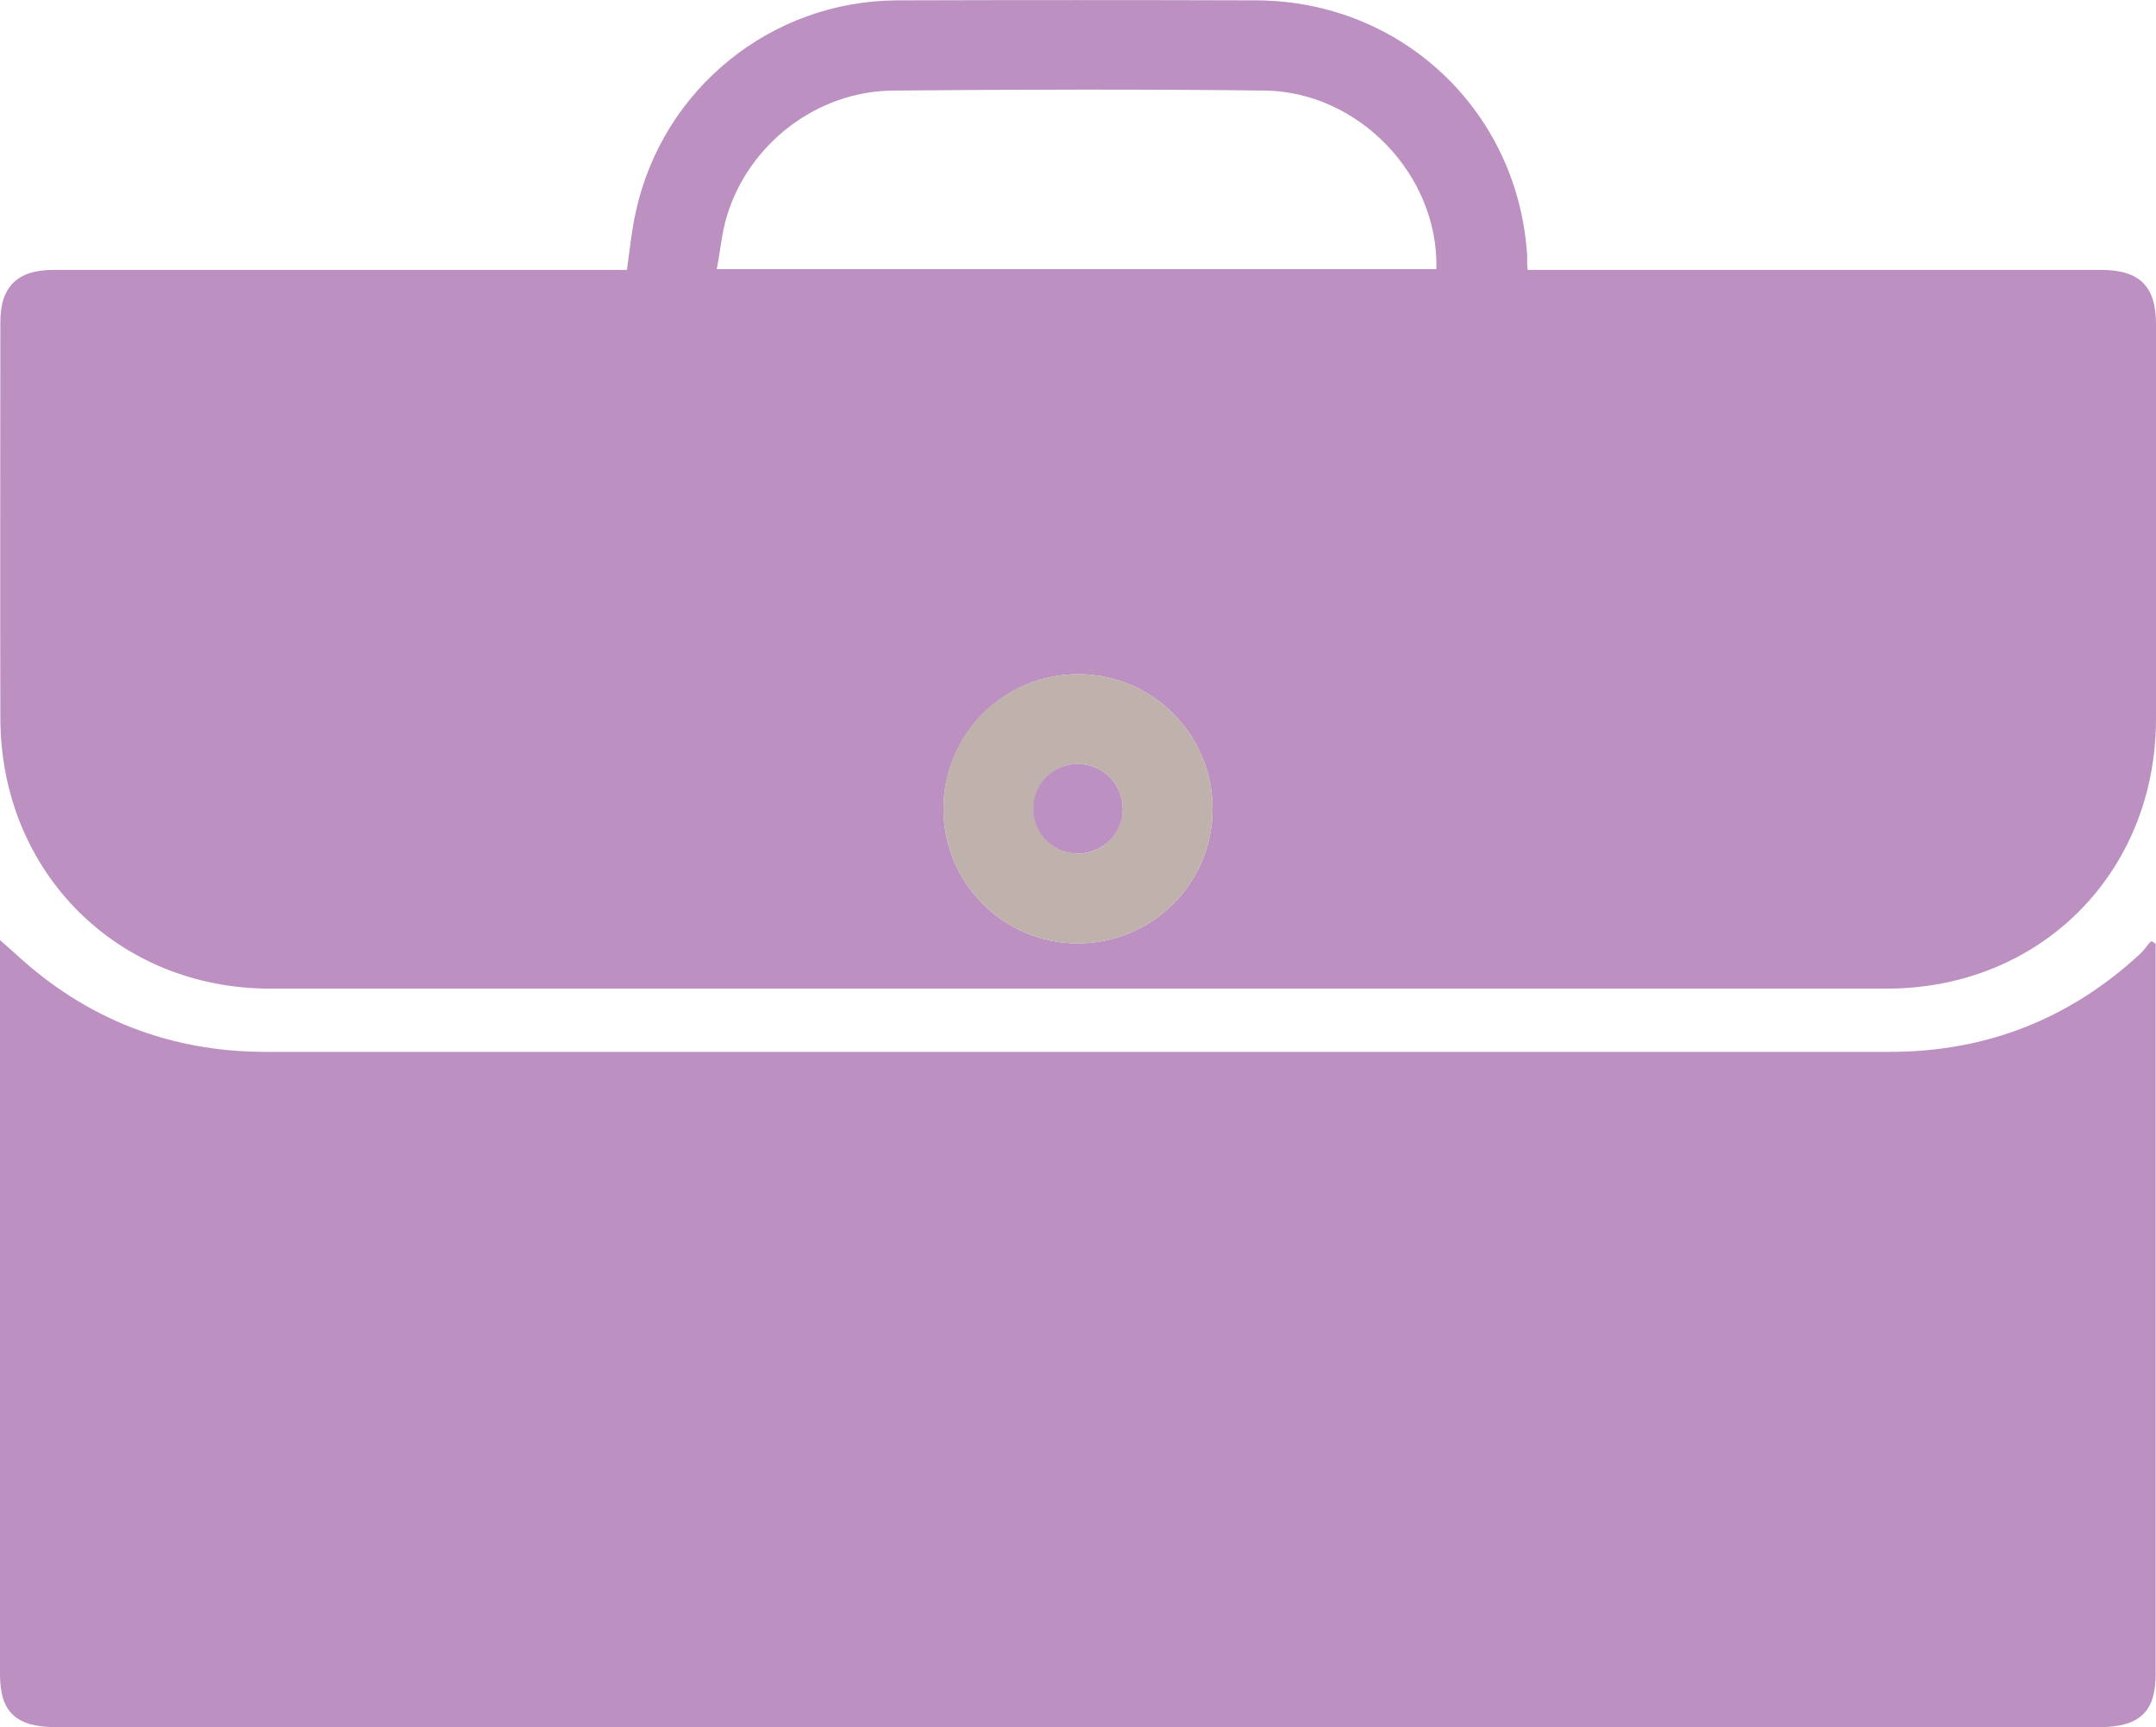 <!-- Generator: Adobe Illustrator 18.0.0, SVG Export Plug-In  -->
<svg version="1.1"
	 xmlns="http://www.w3.org/2000/svg" xmlns:xlink="http://www.w3.org/1999/xlink" xmlns:a="http://ns.adobe.com/AdobeSVGViewerExtensions/3.0/"
	 x="0px" y="0px" width="600.1px" height="480.6px" viewBox="0 0 600.1 480.6" enable-background="new 0 0 600.1 480.6"
	 xml:space="preserve">
<defs>
</defs>
<g>
	<path fill="#BC90C1" d="M600,262.6c0,1.5,0,3.1,0,4.6c0,66.2,0,132.5,0,198.7c0,10.5-4.5,14.7-15.8,14.7c-189.5,0-379,0-568.5,0
		C4.5,480.6,0,476.5,0,465.9c0-66.2,0-132.5,0-198.7c0-1.5,0-3.1,0-5.6c1.9,1.7,3.2,2.8,4.4,3.9c19.3,17.8,42.5,27.2,69.6,27.2
		c150.7,0,301.3,0,452,0c27.2,0,50.3-9.4,69.6-27.2c1.2-1.1,2-2.4,3.1-3.6C599.1,262,599.6,262.3,600,262.6z"/>
	<path fill="#BC90C1" d="M425.2,75.1c2.6,0,4.6,0,6.6,0c51,0,102,0,153,0c10.7,0,15.3,4.5,15.3,15.1c0,36.7,0,73.3,0,110
		c-0.1,42.7-32.2,74.9-75,74.9c-150,0-299.9,0-449.9,0c-42.5,0-74.9-32.4-75.1-75c-0.1-36.8,0-73.7,0-110.5
		c0-9.9,4.8-14.5,14.8-14.5c51.2,0,102.3,0,153.5,0c2,0,4,0,6.1,0c0.8-5.6,1.3-11,2.5-16.3c7.5-34.1,37.6-58.5,72.6-58.7
		c33.3-0.1,66.7-0.1,100,0c40.7,0.1,73.3,31.1,75.5,71.6C425,72.6,425.1,73.6,425.2,75.1z M399.8,74.9c0.7-26.1-21.6-49.4-47.8-49.7
		c-34.5-0.4-69-0.3-103.5,0c-21.1,0.2-40.1,14.8-46.2,35c-1.4,4.6-1.8,9.6-2.8,14.7C266.9,74.9,333.2,74.9,399.8,74.9z M337.5,225.1
		c0-20.7-16.7-37.5-37.4-37.5c-20.7,0-37.4,16.7-37.5,37.4c0,20.7,16.7,37.5,37.4,37.5C320.7,262.5,337.5,245.8,337.5,225.1z"/>
	<path fill="#BFB1AC" d="M337.5,225.1c0,20.7-16.8,37.4-37.5,37.4c-20.7,0-37.4-16.8-37.4-37.5c0-20.7,16.7-37.4,37.5-37.4
		C320.8,187.6,337.5,204.4,337.5,225.1z M312.5,224.9c-0.1-6.9-5.6-12.3-12.4-12.3c-7.1,0-12.6,5.7-12.4,12.8
		c0.2,6.9,5.8,12.2,12.7,12.1C307.2,237.3,312.5,231.8,312.5,224.9z"/>
	<path fill="#BC90C1" d="M312.5,224.9c0.1,6.9-5.3,12.4-12.2,12.6c-6.9,0.1-12.5-5.2-12.7-12.1c-0.2-7.1,5.3-12.8,12.4-12.8
		C306.9,212.6,312.4,218,312.5,224.9z"/>
</g>
</svg>
